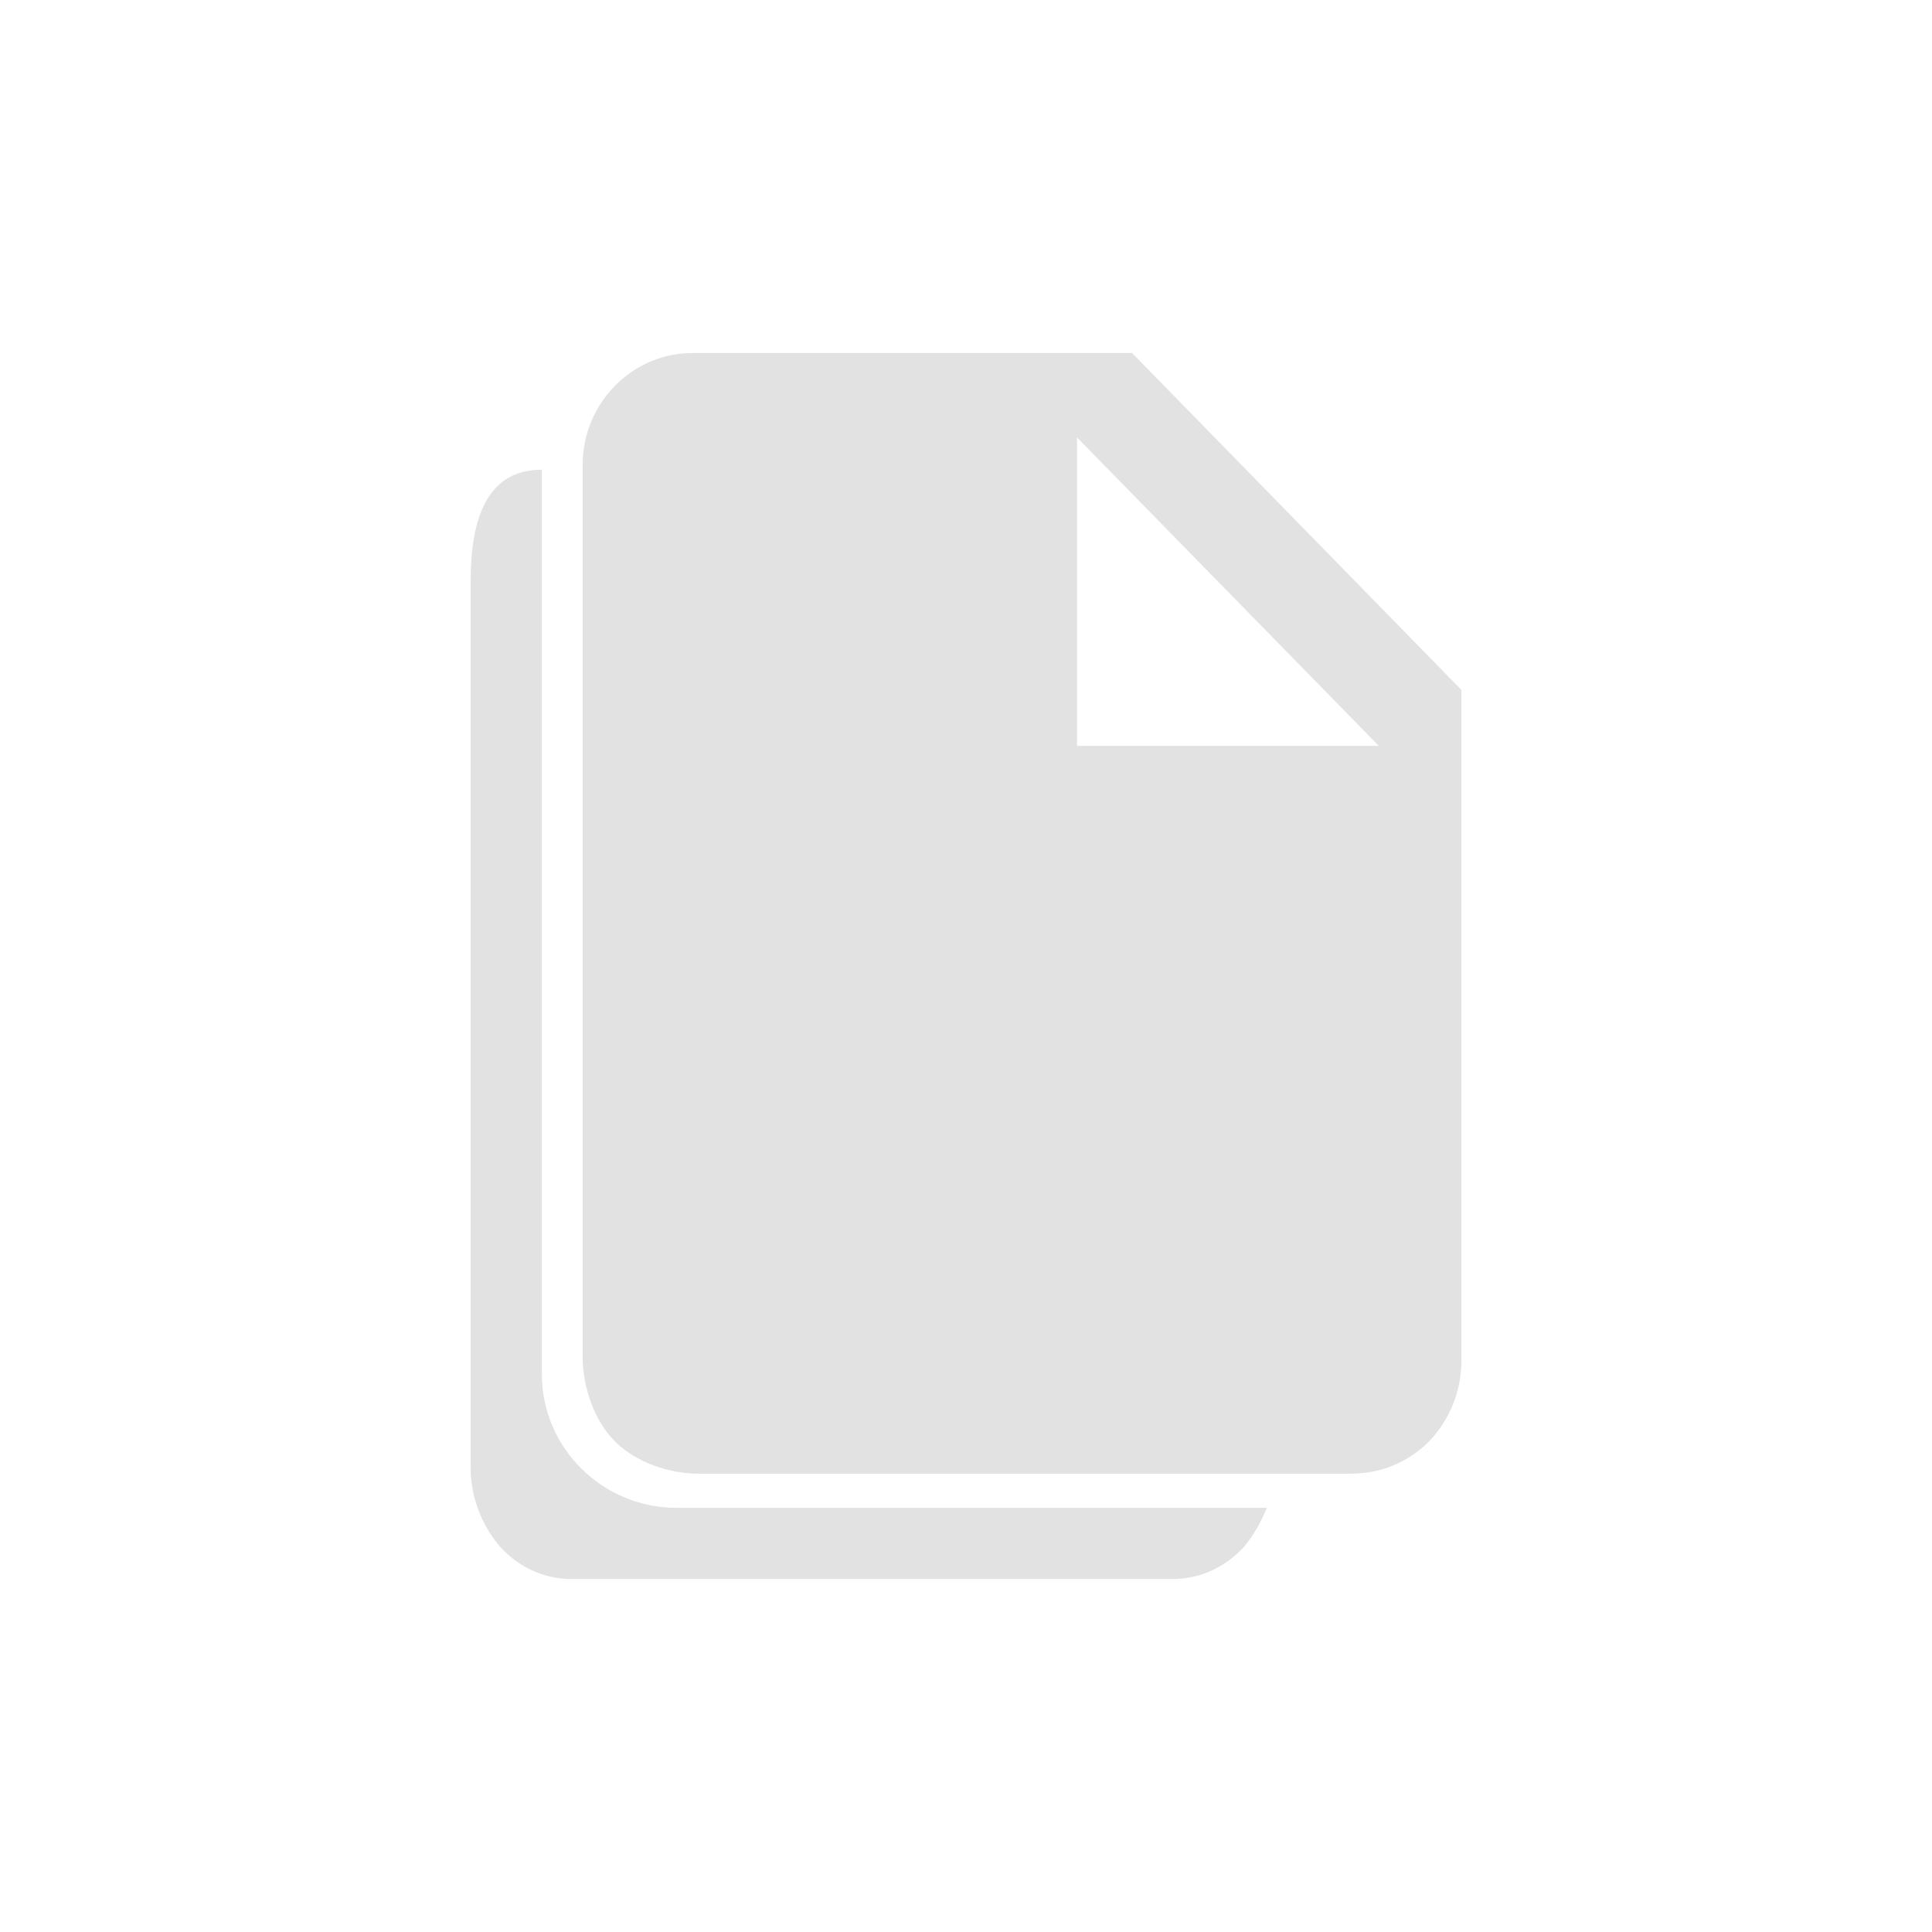 <?xml version="1.0" encoding="UTF-8"?>
<!DOCTYPE svg PUBLIC "-//W3C//DTD SVG 1.1//EN" "http://www.w3.org/Graphics/SVG/1.1/DTD/svg11.dtd">
<!-- Creator: CorelDRAW 2020 (64-Bit) -->
<svg xmlns="http://www.w3.org/2000/svg" xml:space="preserve" width="150px" height="150px" version="1.1" style="shape-rendering:geometricPrecision; text-rendering:geometricPrecision; image-rendering:optimizeQuality; fill-rule:evenodd; clip-rule:evenodd"
viewBox="0 0 20.36 20.36"
 xmlns:xlink="http://www.w3.org/1999/xlink"
 xmlns:xodm="http://www.corel.com/coreldraw/odm/2003">
 <defs>
  <style type="text/css">
   <![CDATA[
    .fil0 {fill:none}
    .fil1 {fill:#E2E2E2;fill-rule:nonzero}
   ]]>
  </style>
 </defs>
 <g id="Vrstva_x0020_1">
  <rect class="fil0" width="20.36" height="20.36"/>
  <g id="_2262212269744">
   <g filter="url(#filter0_d_457_1408)">
    <path class="fil1" d="M5.71 4.95c-0.58,0 -0.75,0.52 -0.75,1.17l0 9.35c0,0.31 0.12,0.61 0.31,0.83 0.2,0.22 0.47,0.34 0.75,0.34l6.34 0c0.28,0 0.55,-0.12 0.75,-0.34 0.1,-0.12 0.18,-0.26 0.24,-0.41l-6.22 0c-0.78,0 -1.42,-0.63 -1.42,-1.41l0 -9.53z"/>
    <g>
     <path class="fil1" d="M11.35 7.86l0 -3.25 3.18 3.25 -3.18 0zm-4.05 -4.14c-0.64,0 -1.16,0.53 -1.16,1.18l0 9.4c0,0.31 0.12,0.67 0.34,0.89 0.22,0.22 0.57,0.34 0.88,0.34l6.88 0c0.31,0 0.6,-0.12 0.82,-0.34 0.21,-0.22 0.34,-0.52 0.34,-0.84l0 -7.08 -3.47 -3.55 -4.63 0z"/>
    </g>
   </g>
  </g>
 </g>
</svg>

